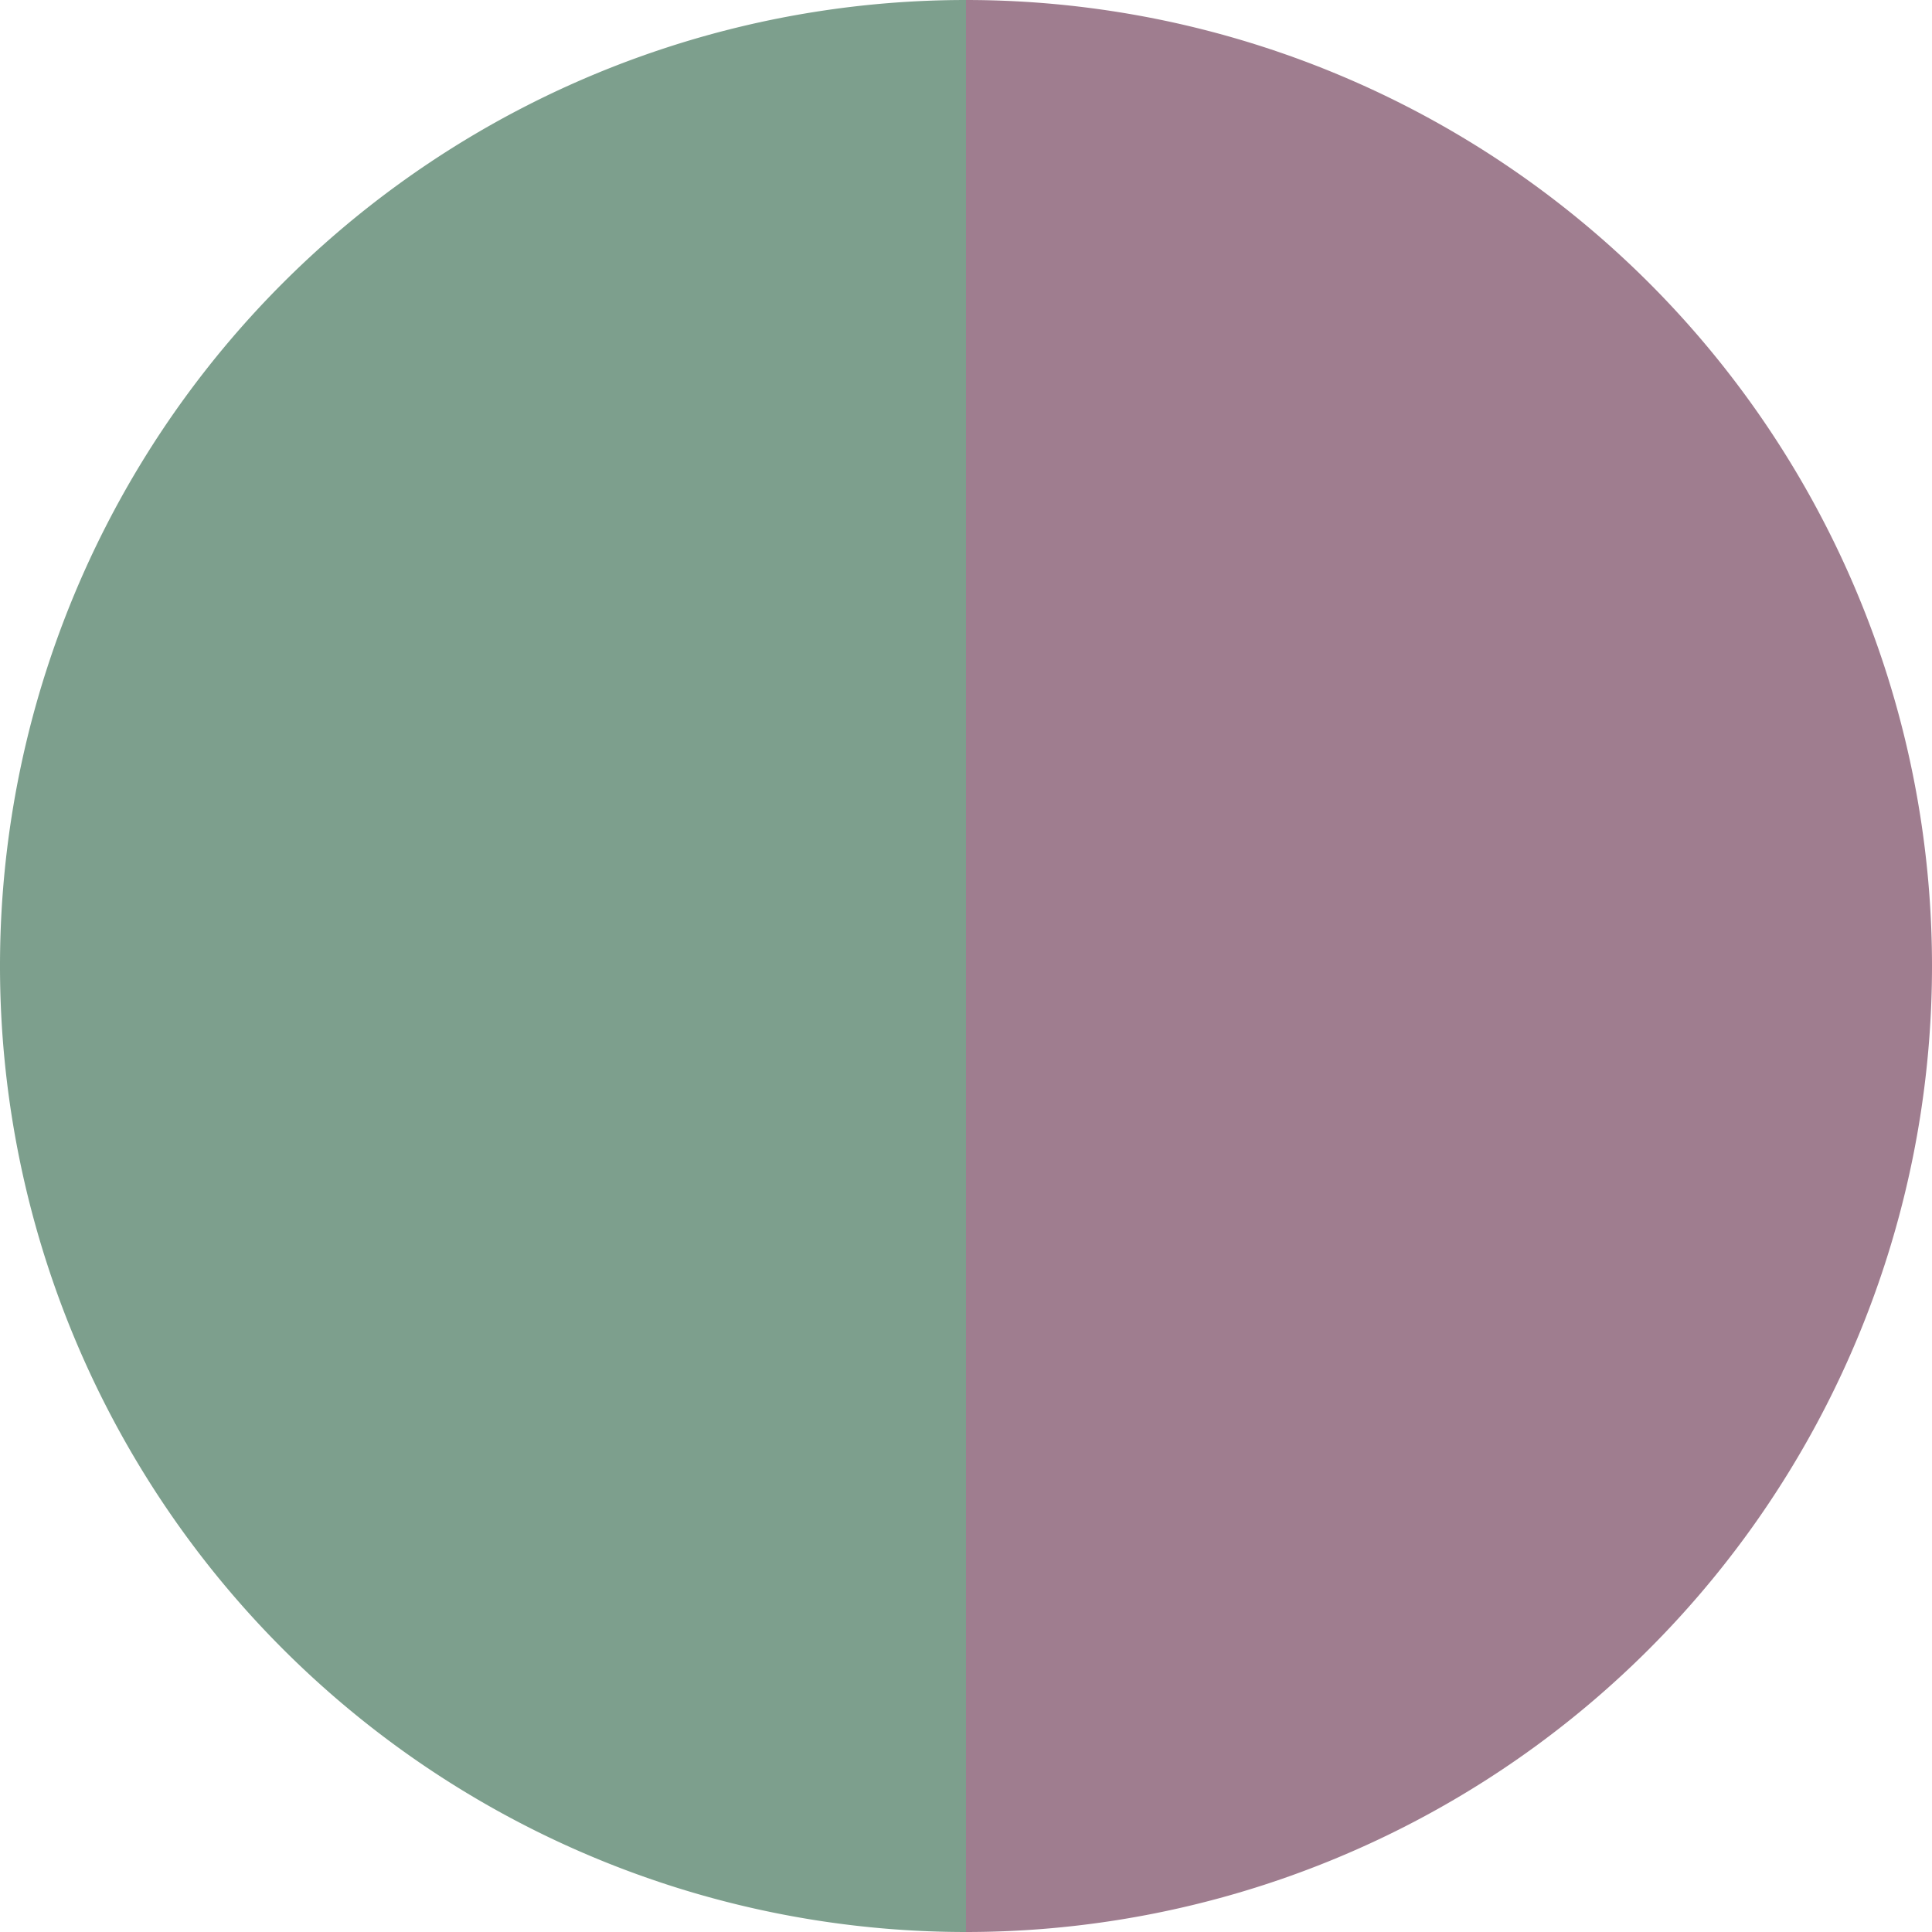 <?xml version="1.0" standalone="no"?>
<svg width="500" height="500" viewBox="-1 -1 2 2" xmlns="http://www.w3.org/2000/svg">
        <path d="M 0 -1 
             A 1,1 0 0,1 0 1             L 0,0
             z" fill="#9f7d8f" />
            <path d="M 0 1 
             A 1,1 0 0,1 -0 -1             L 0,0
             z" fill="#7d9f8d" />
    </svg>
